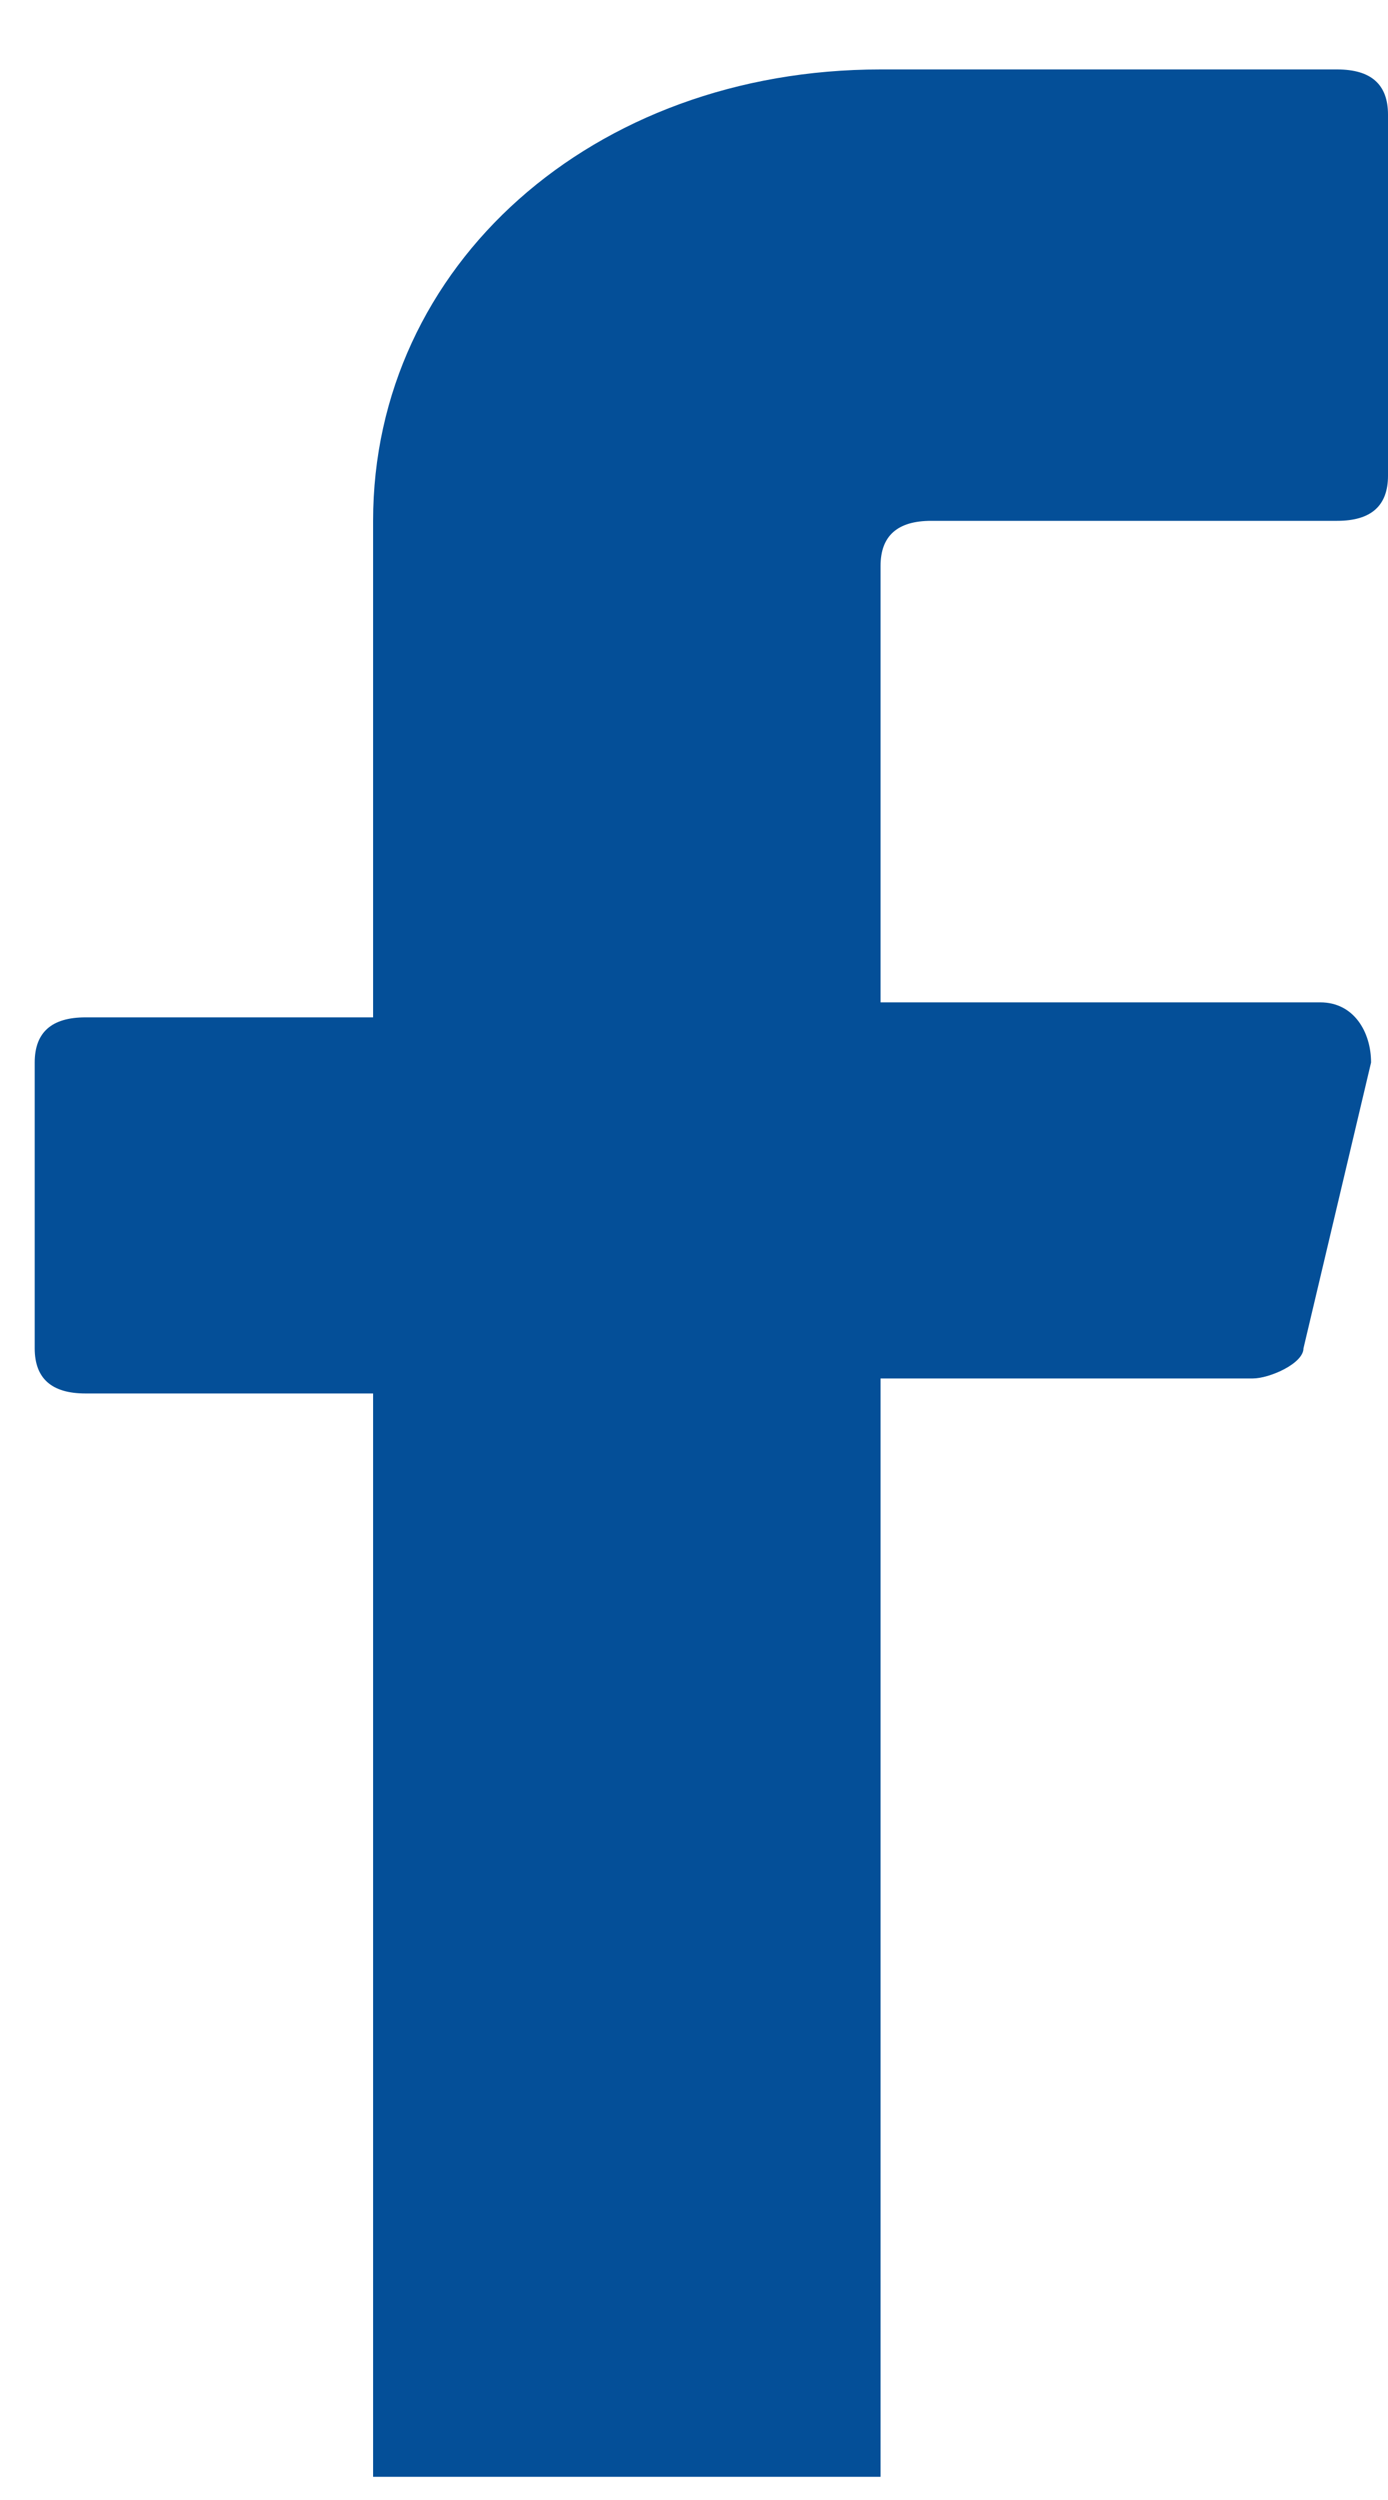 <svg width="10" height="18" viewBox="0 0 10 18" fill="none" xmlns="http://www.w3.org/2000/svg">
<path d="M6.344 4.075V7.217H9.512C9.756 7.217 9.878 7.433 9.878 7.65L9.391 9.708C9.391 9.817 9.147 9.925 9.025 9.925H6.344V17.833H2.688V10.033H0.616C0.372 10.033 0.25 9.925 0.25 9.708V7.65C0.25 7.433 0.372 7.325 0.616 7.325H2.688V3.75C2.688 1.908 4.272 0.5 6.344 0.5H9.634C9.878 0.5 10 0.608 10 0.825V3.425C10 3.642 9.878 3.75 9.634 3.75H6.709C6.466 3.75 6.344 3.858 6.344 4.075Z" fill="#044F98"/>
</svg>
